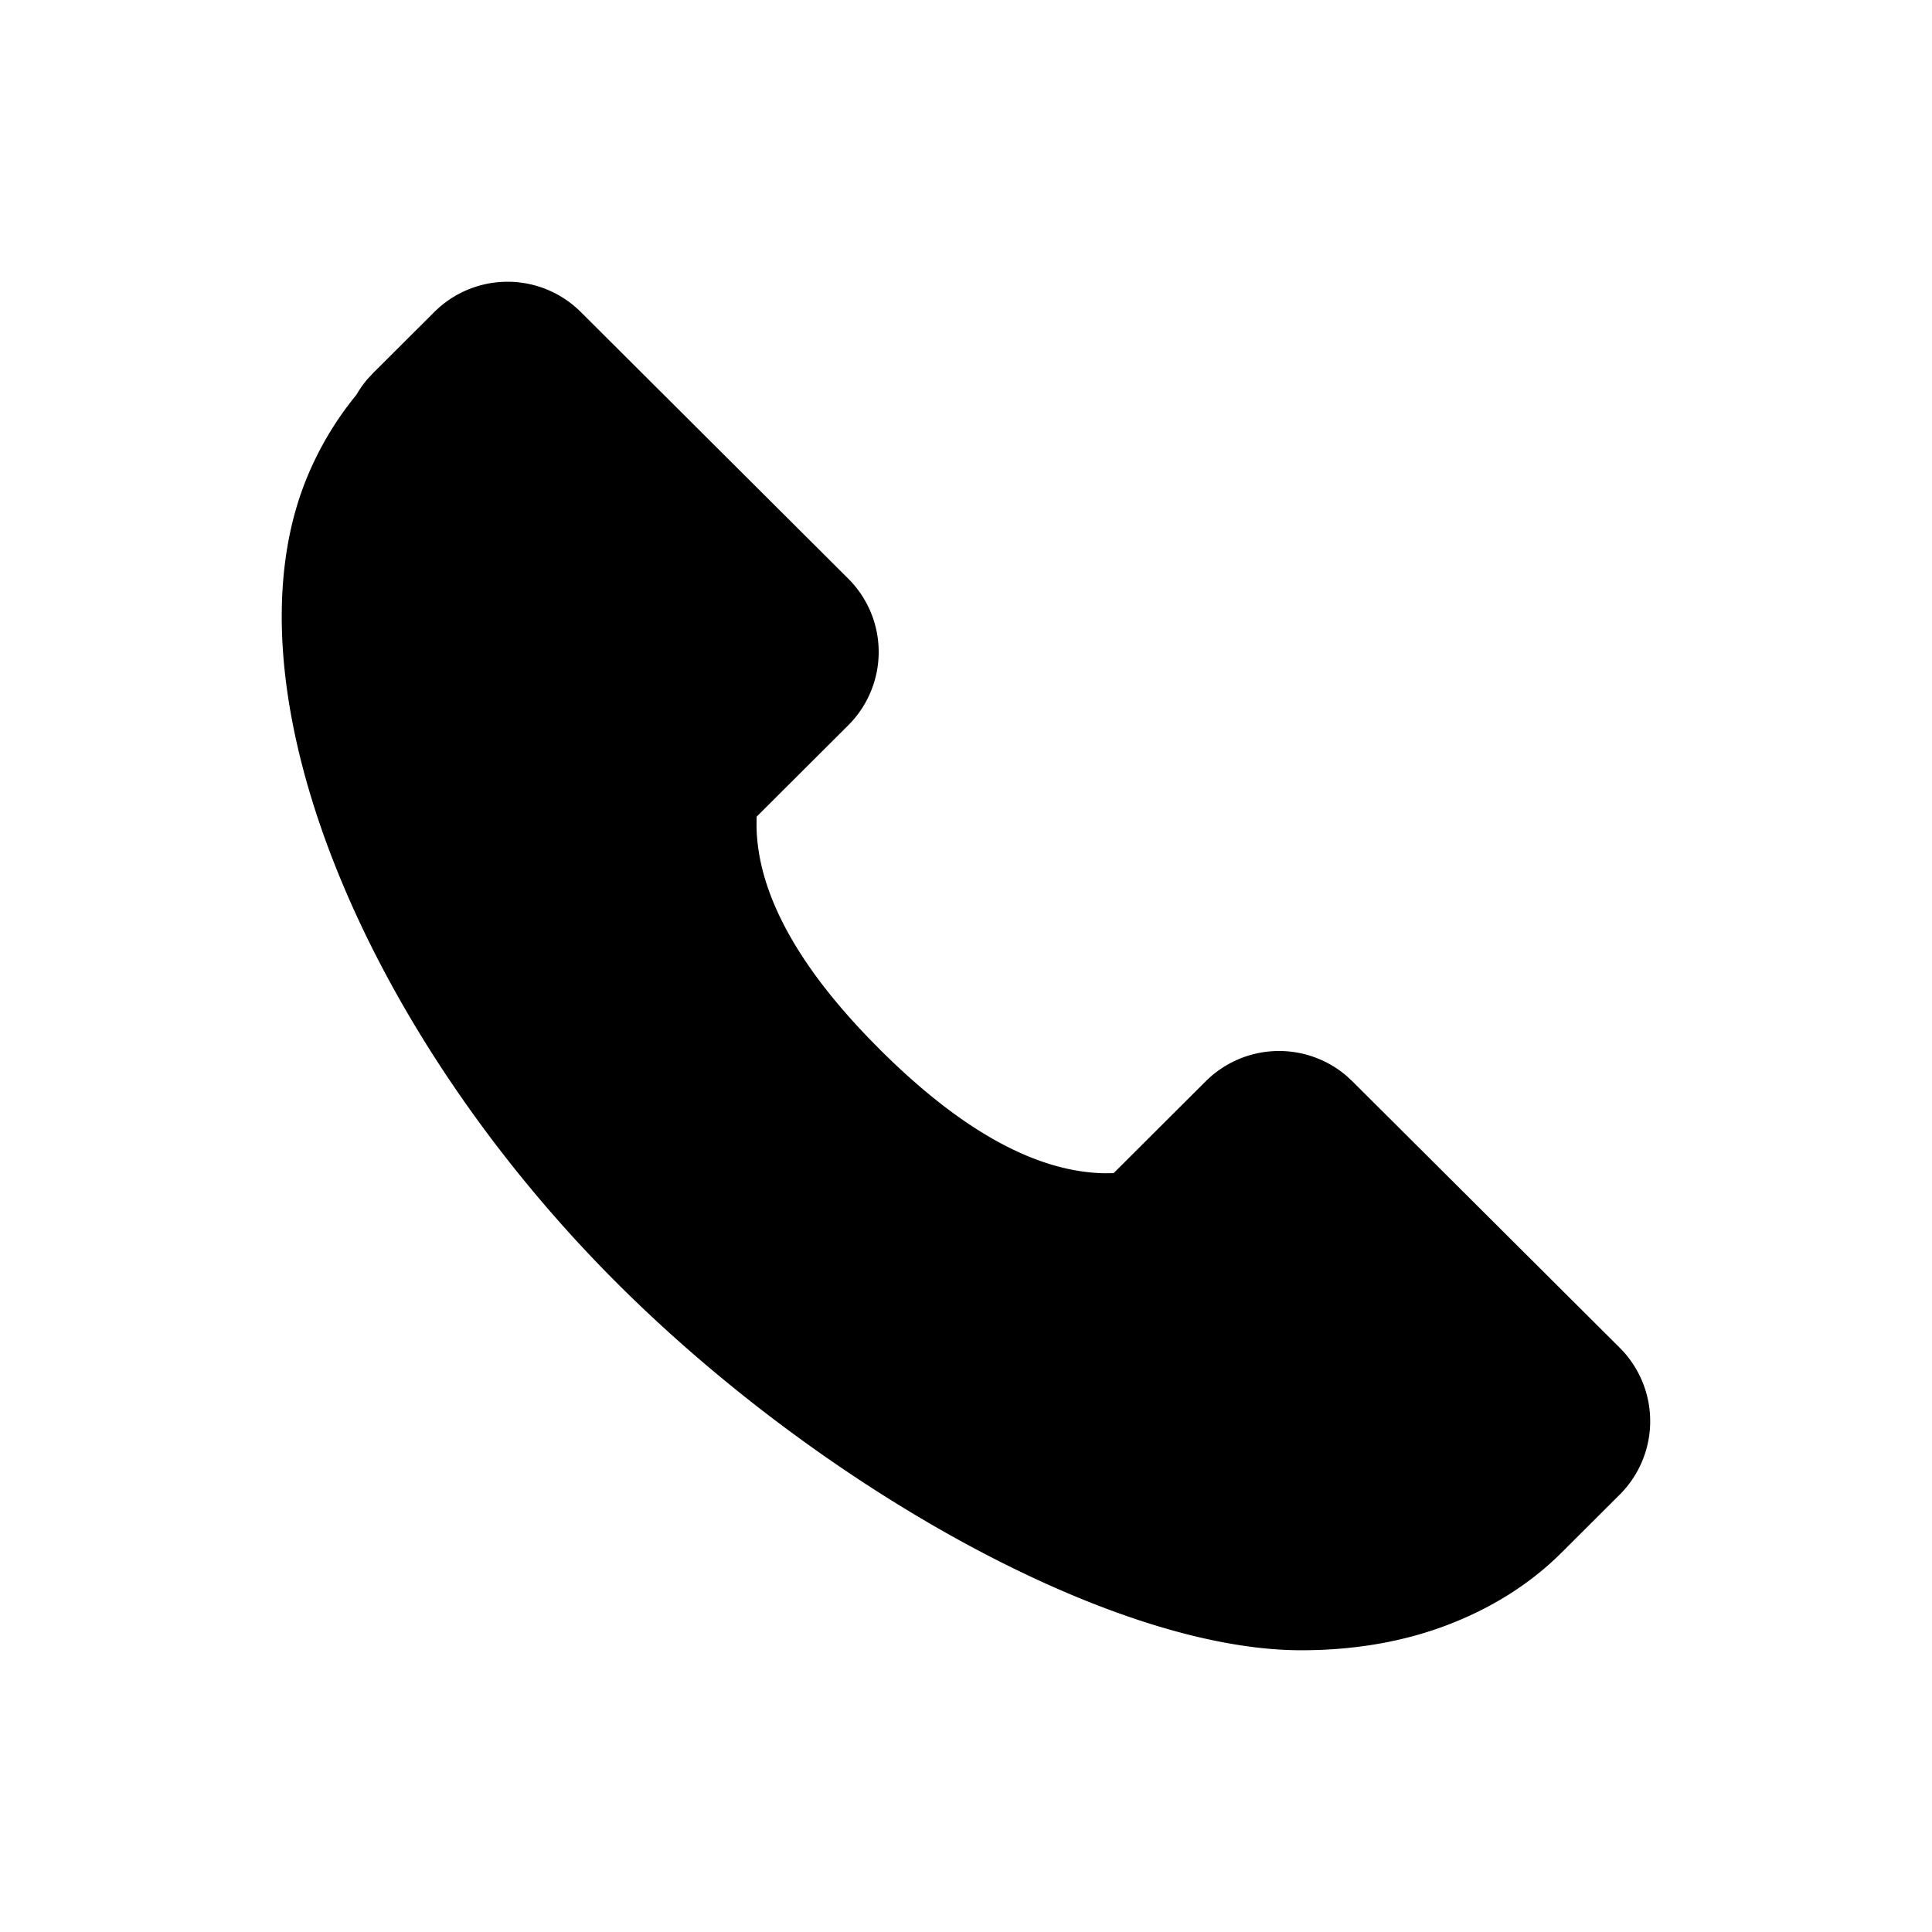 <?xml version="1.0" standalone="no"?><!DOCTYPE svg PUBLIC "-//W3C//DTD SVG 1.1//EN" "http://www.w3.org/Graphics/SVG/1.1/DTD/svg11.dtd"><svg class="icon" width="32px" height="32.00px" viewBox="0 0 1024 1024" version="1.1" xmlns="http://www.w3.org/2000/svg"><path d="M197.76 197.717l-2.987 3.2c-1.899 2.24-3.627 4.608-5.141 7.125l-0.939 1.515 1.984-2.432a172.8 172.8 0 0 0-28.587 47.488C117.781 365.589 192.704 546.133 327.488 680.533c108.693 108.373 262.4 194.176 362.24 194.133 28.757 0 55.68-4.715 79.787-14.315 22.549-8.917 42.155-21.483 58.133-37.419l30.848-30.763a54.976 54.976 0 0 0 0-77.824l-141.696-141.227-2.987-2.773a55.083 55.083 0 0 0-74.816 2.816l-48.768 48.64-5.077 0.043c-35.221-0.725-74.795-21.739-118.72-65.515l-5.611-5.696c-40.085-41.493-59.307-79.04-59.84-112.704l0.043-5.077 48.512-48.384a54.869 54.869 0 0 0 0-77.824L308.011 165.547a54.997 54.997 0 0 0-77.995 0L197.76 197.717z"  /></svg>